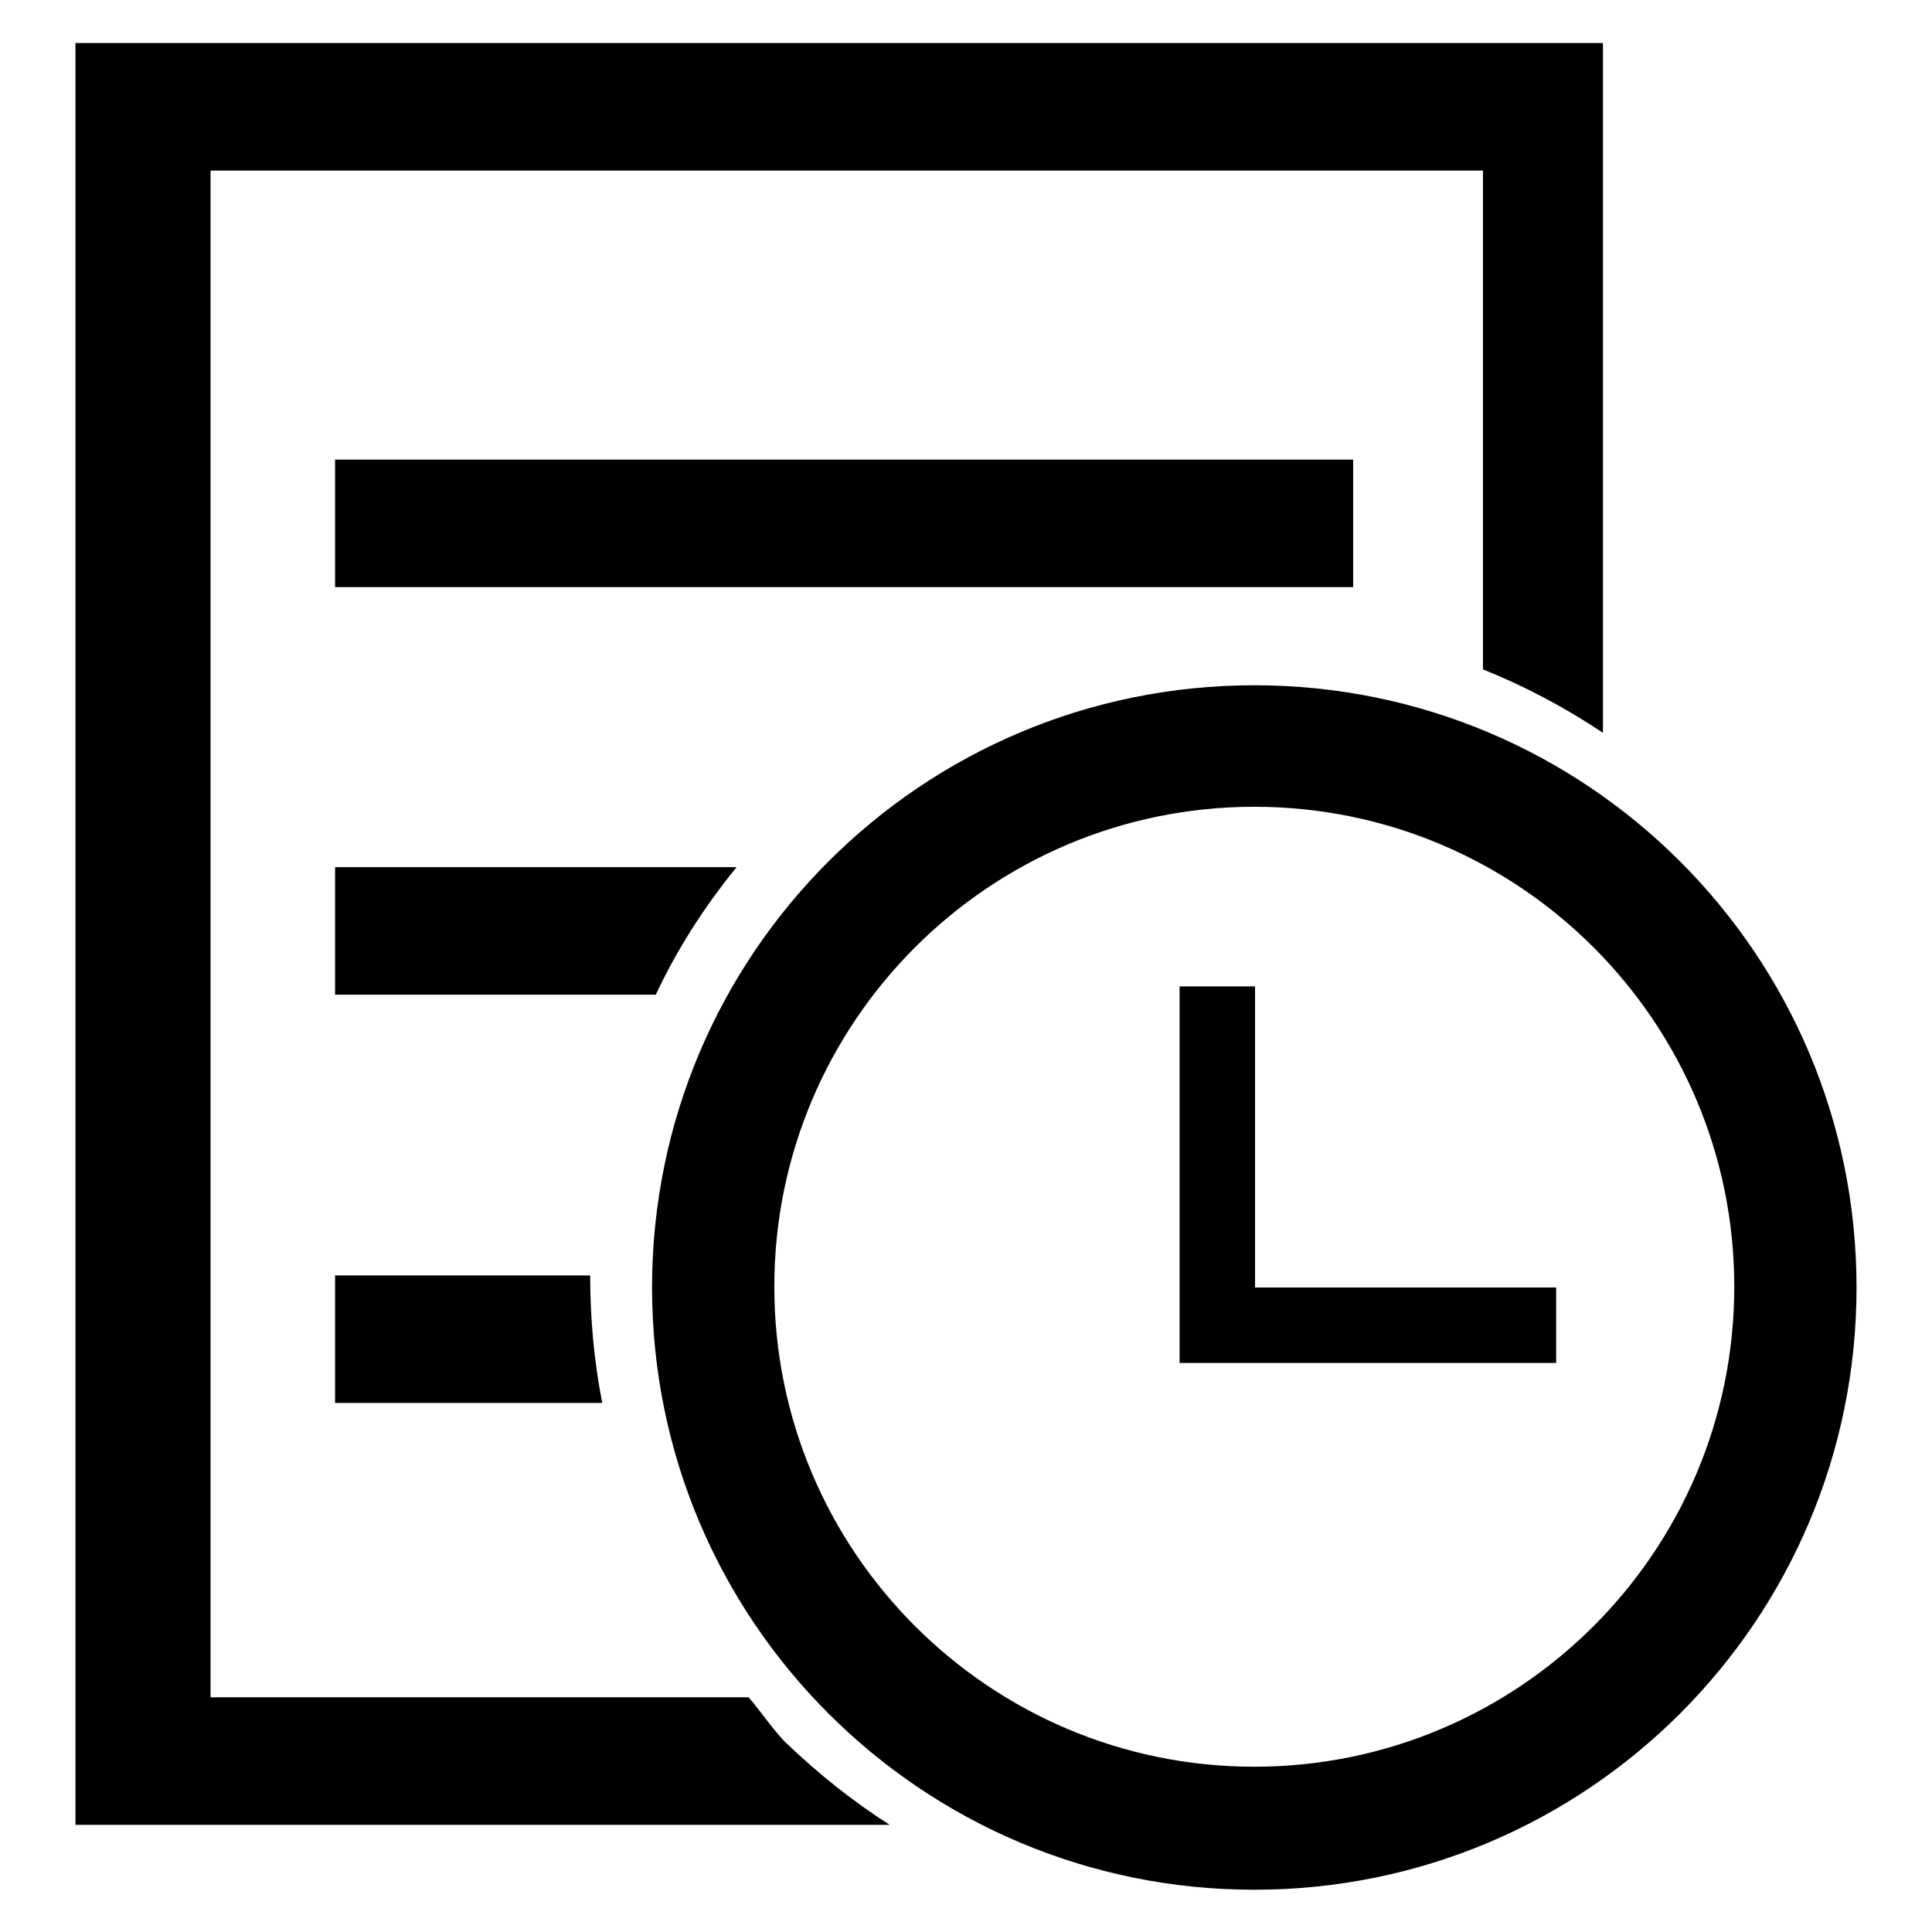 <?xml version="1.0" encoding="utf-8"?>
<!-- Svg Vector Icons : http://www.onlinewebfonts.com/icon -->
<!DOCTYPE svg PUBLIC "-//W3C//DTD SVG 1.1//EN" "http://www.w3.org/Graphics/SVG/1.1/DTD/svg11.dtd">
<svg version="1.1" xmlns="http://www.w3.org/2000/svg" xmlns:xlink="http://www.w3.org/1999/xlink" x="0px" y="0px" viewBox="0 0 256 256" enable-background="new 0 0 256 256" xml:space="preserve">
<g><g><path fill="#000000" d="M99.2,224.9H27.9V22.6h168.6v66.1c5.5,2.2,10.8,5,15.9,8.4V5.7H10v236.1h107.9c-4.9-3.1-9.5-6.8-13.9-11C102.3,229,100.9,226.9,99.2,224.9L99.2,224.9z M44.4,60.9h134.9v16.9H44.4V60.9L44.4,60.9z M44.4,114.9v16.9h42.5c2.8-6,6.4-11.6,10.7-16.9H44.4L44.4,114.9z M78.2,169H44.4v16.9h35.4C78.7,180.3,78.2,174.6,78.2,169L78.2,169z M166.2,90.8c-44.1,0-79.8,35.7-79.8,79.8c0,44.1,35.7,79.8,79.8,79.8c44.1,0,79.8-35.7,79.8-79.8C246,126.5,210.3,90.8,166.2,90.8L166.2,90.8L166.2,90.8z M166.2,234.1c-35.1,0-63.6-28.5-63.6-63.6s28.5-63.6,63.6-63.6s63.6,28.5,63.6,63.6S201.3,234.1,166.2,234.1L166.2,234.1L166.2,234.1z M166.3,130.7h-10v49.9h49.9v-10h-39.9V130.7L166.3,130.7z"/></g></g>
</svg>
